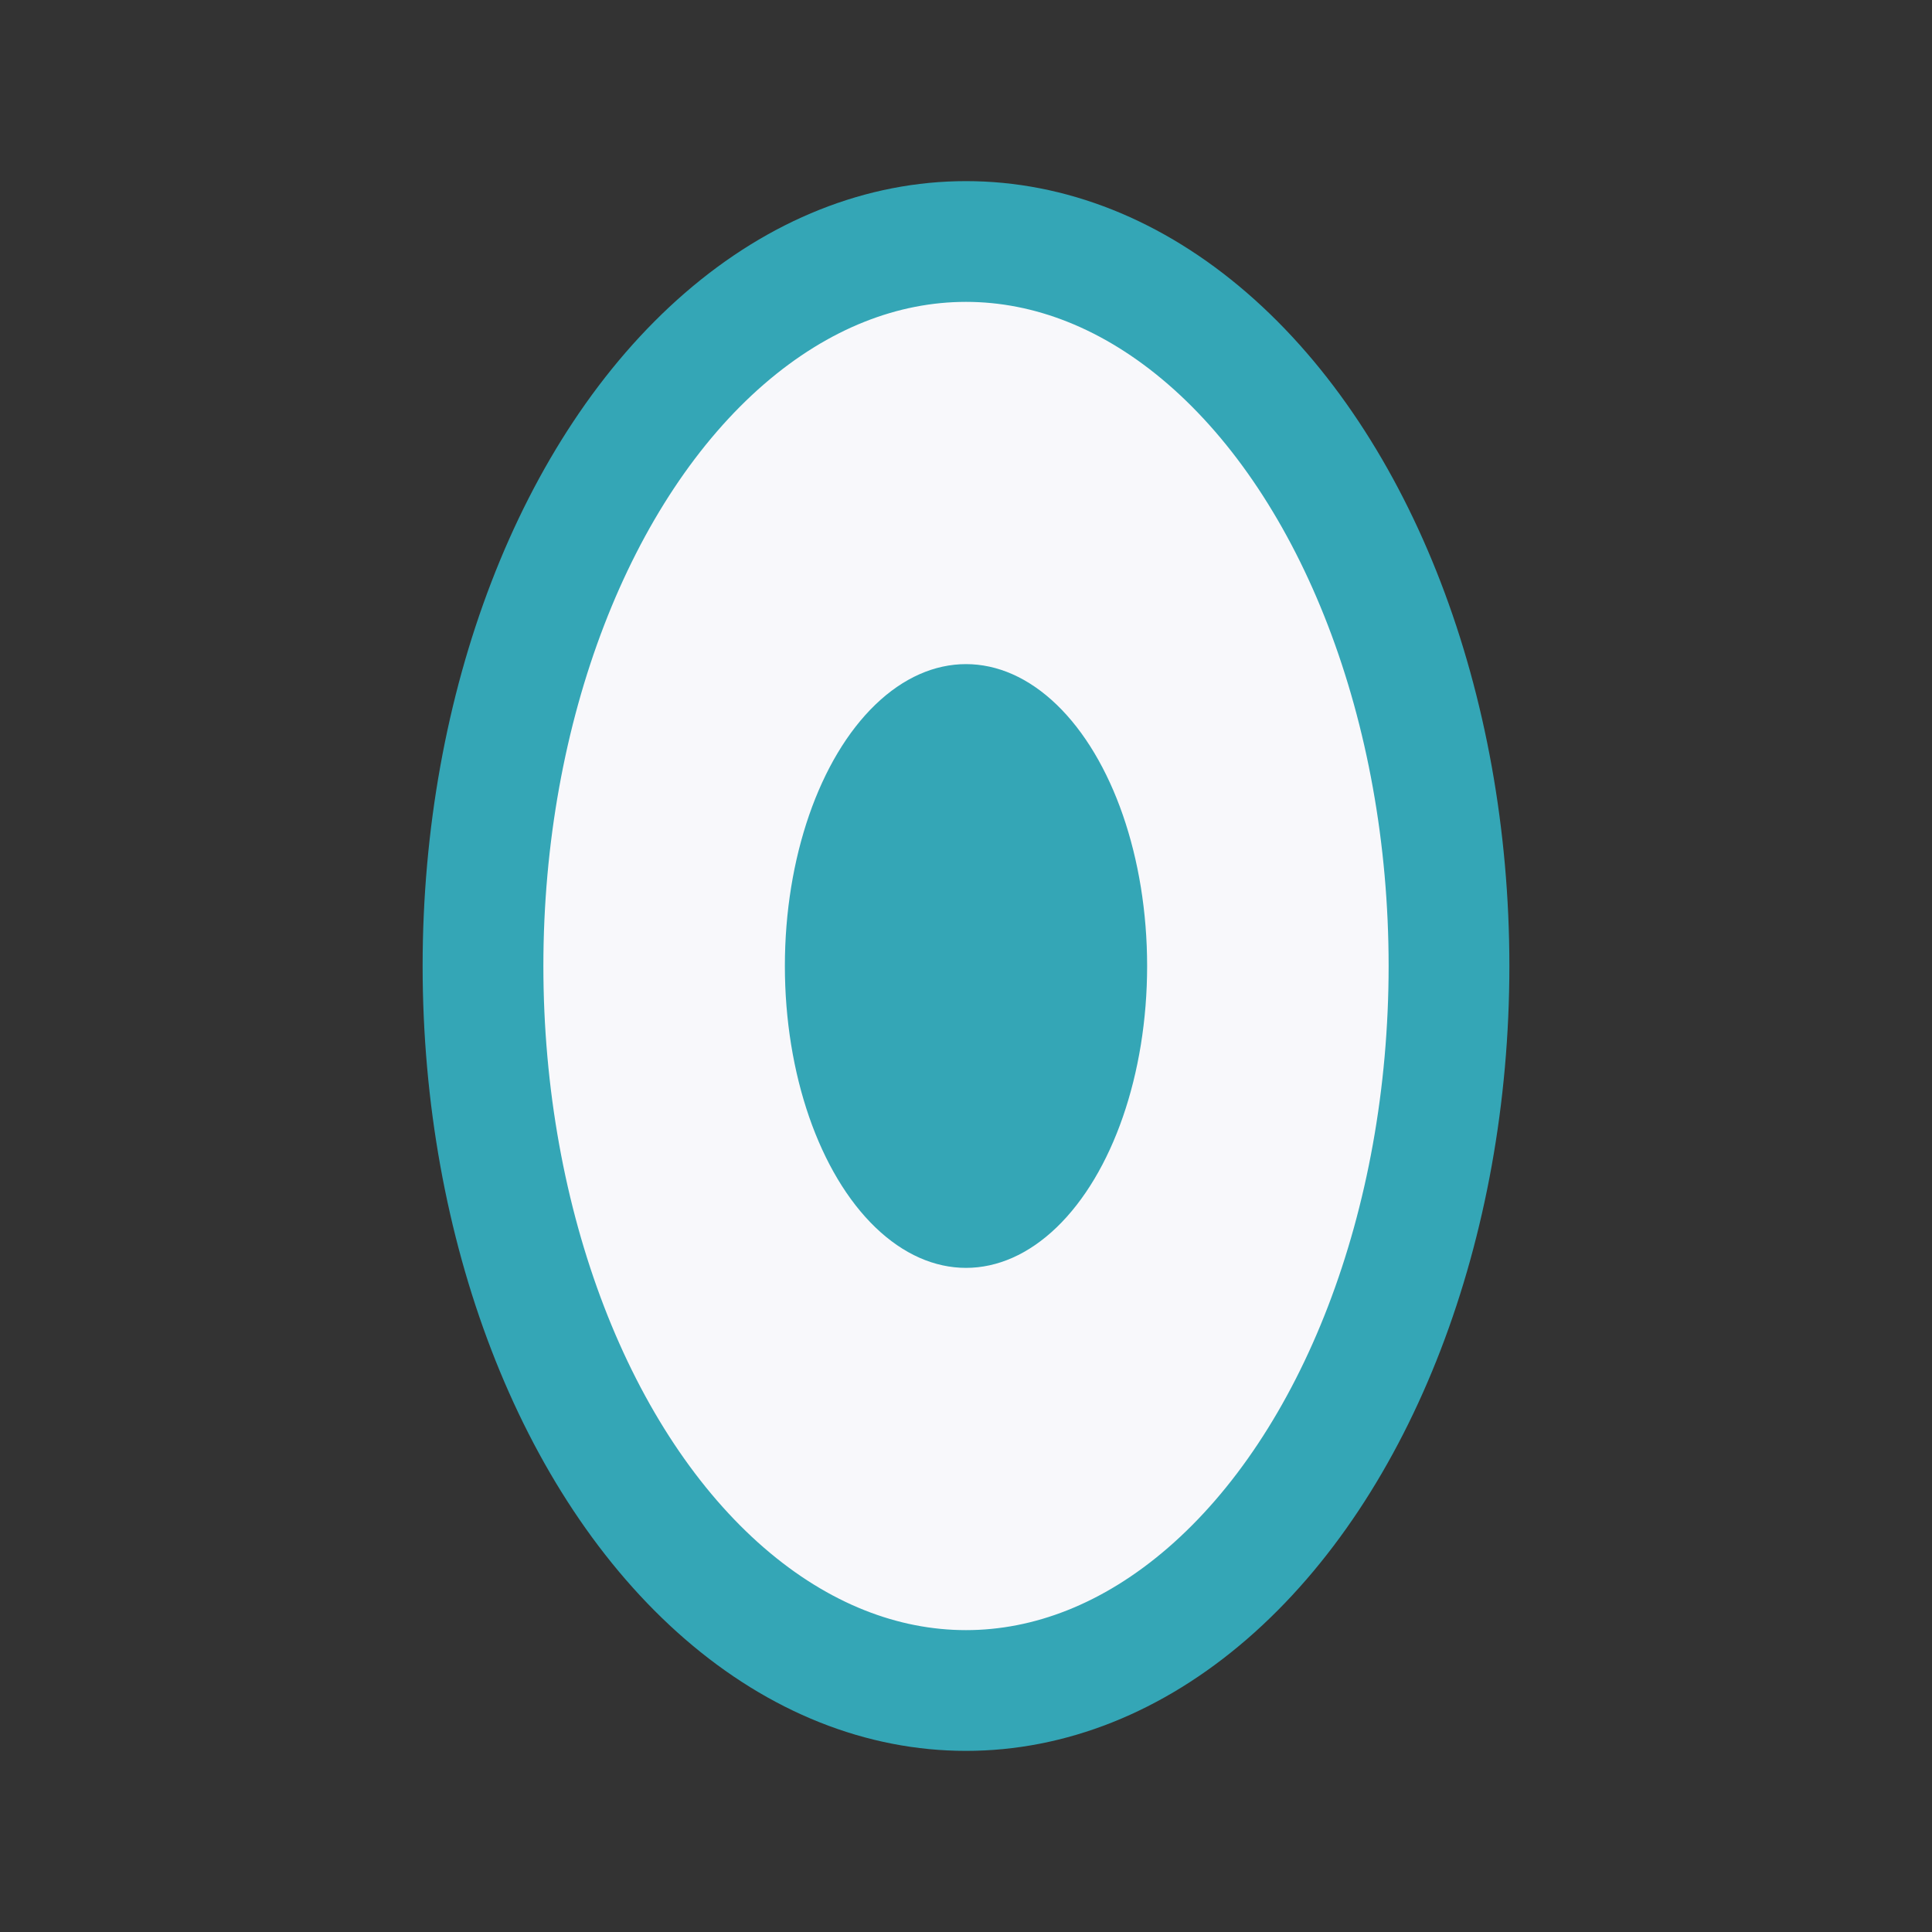 <?xml version="1.0" encoding="UTF-8"?>
<svg xmlns="http://www.w3.org/2000/svg" width="32" height="32" viewBox="0 0 32 32"><rect x="0" y="0" width="32" height="32" fill="#333333" stroke="none"/><ellipse cx="16" cy="16" rx="8" ry="12" fill="#f8f8fb" stroke="#34a6b6" stroke-width="2"/><ellipse cx="16" cy="16" rx="3" ry="5" fill="#34a6b6"/></svg>
